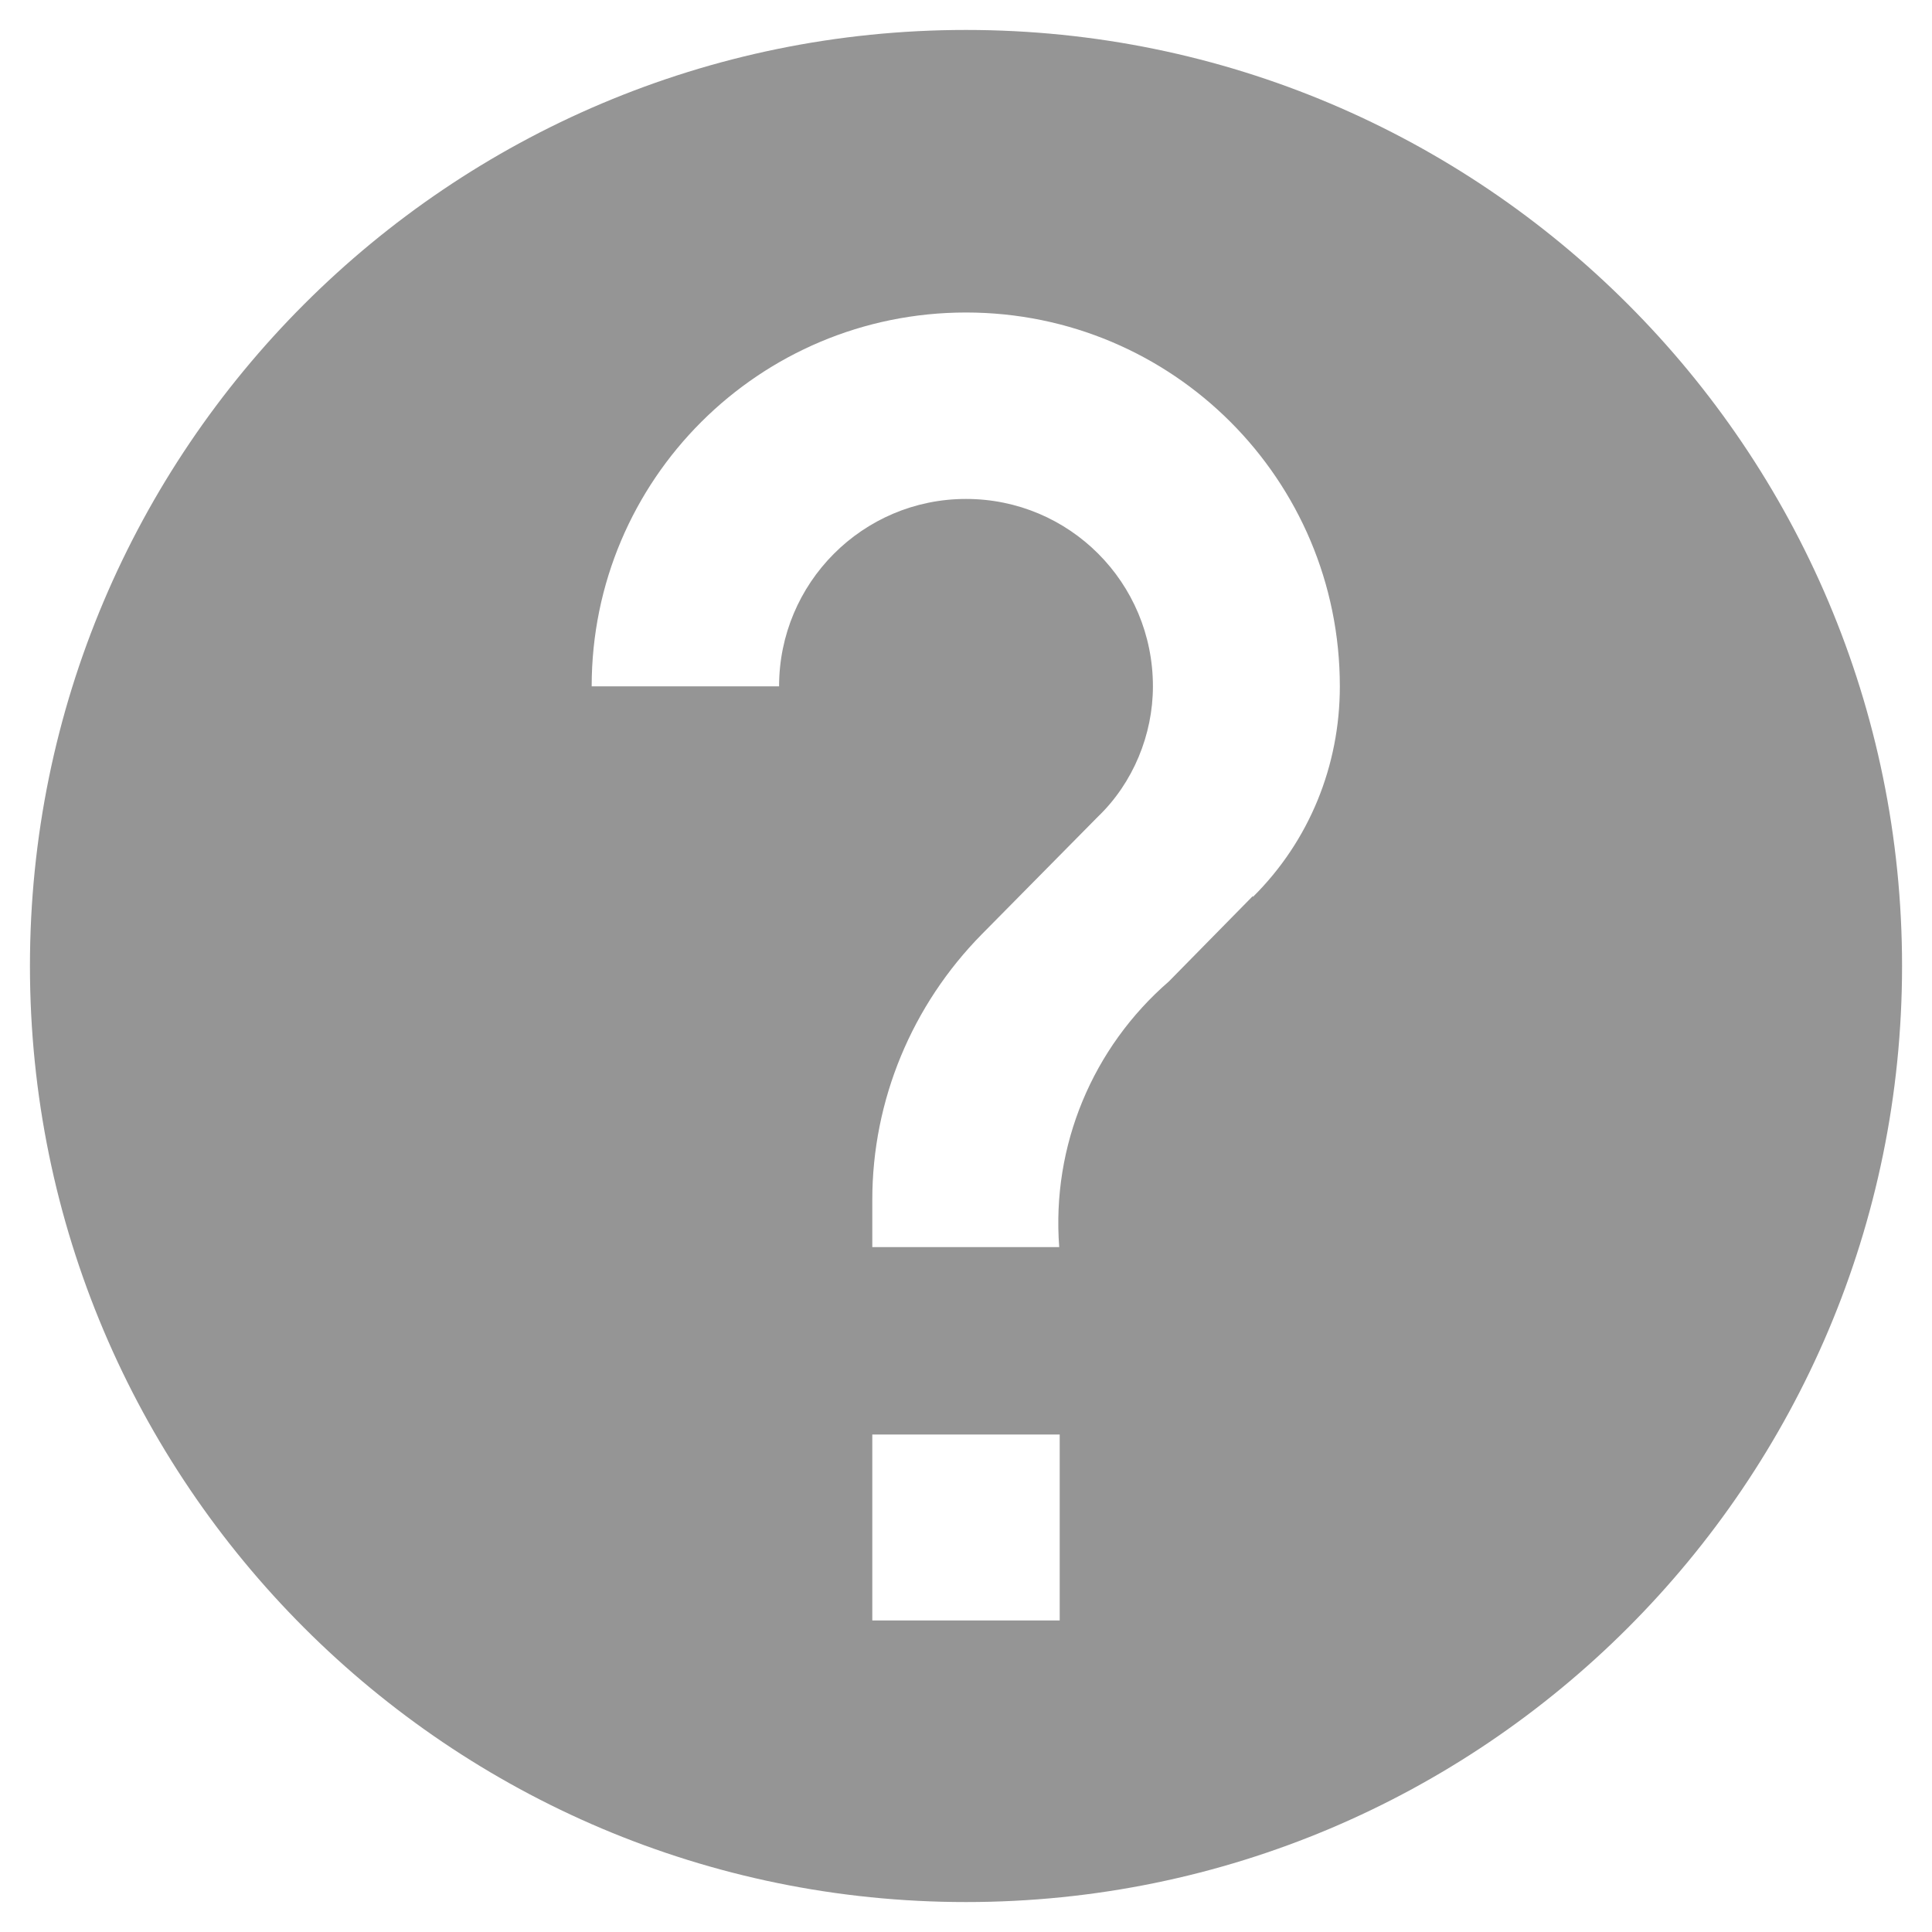 <svg xmlns="http://www.w3.org/2000/svg" width="4" height="4" viewBox="0 0 4 4"><path fill="#959595" d="M2 .062C.93.062.062.93.062 2 .062 3.07.93 3.938 2 3.938c1.07 0 1.938-.868 1.938-1.938C3.938.93 3.07.062 2 .062zm.194 3.293h-.388V2.97h.388v.385zm.4-1.5l-.174.177c-.158.137-.243.34-.227.55h-.387v-.098c0-.206.082-.403.227-.55l.24-.243c.073-.07.114-.17.114-.27 0-.215-.173-.388-.387-.388s-.387.174-.387.388h-.388c0-.428.347-.774.775-.774s.774.346.774.774c0 .164-.063.32-.18.436z"/></svg>